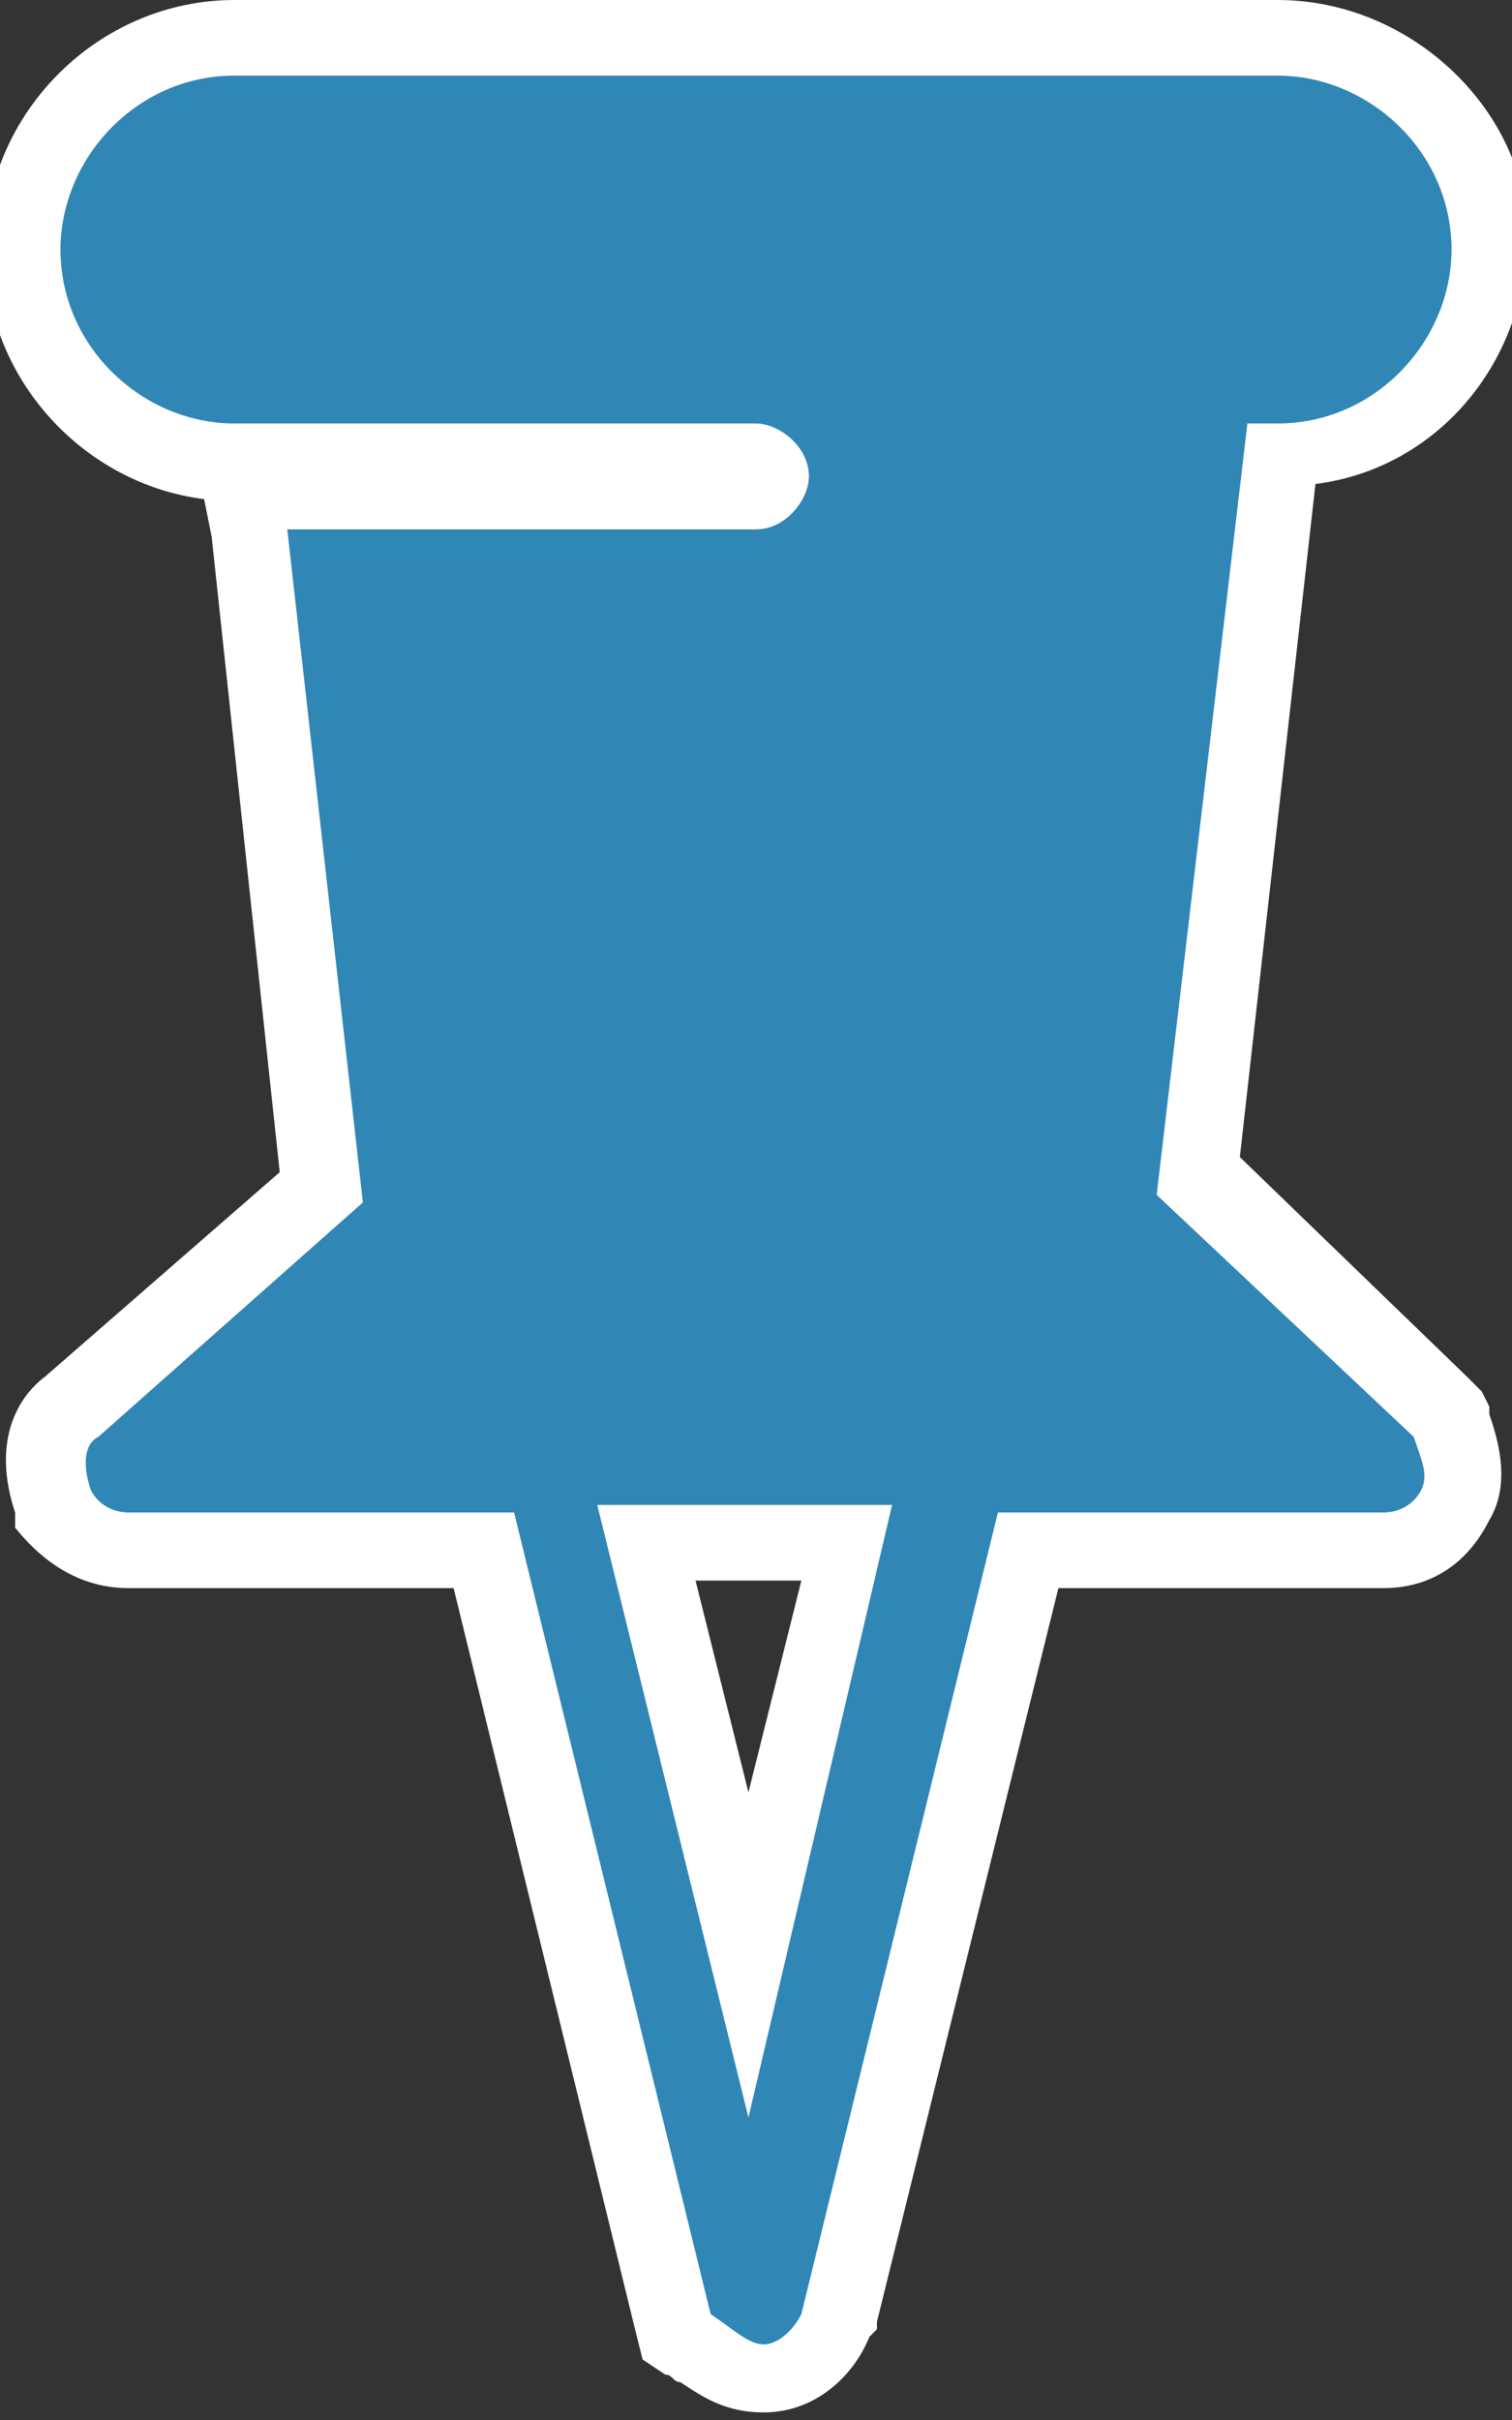 <?xml version="1.0" encoding="utf-8"?>
<!-- Generator: Adobe Illustrator 21.1.0, SVG Export Plug-In . SVG Version: 6.00 Build 0)  -->
<svg version="1.1" id="Layer_1" xmlns="http://www.w3.org/2000/svg" xmlns:xlink="http://www.w3.org/1999/xlink" x="0px" y="0px"
	 width="20px" height="32px" viewBox="0 0 20 32" style="enable-background:new 0 0 20 32;" xml:space="preserve">
<rect x="0" y="0" width="20" height="32" fill="#333333" stroke="none"/>
<style type="text/css">
	.st0{fill:#3087B5;}
	.st1{fill:#FFFFFF;}
</style>
<g id="Pin">
	<path class="st0" d="M10.1,31.5c-0.3,0-0.5-0.2-0.8-0.3c-0.1,0-0.4-0.3-0.4-0.3L6.4,20.5H1.7c-0.4,0-0.8-0.2-0.9-0.6
		c-0.2-0.7,0-1.1,0.3-1.3l3.3-2.9l-1-9.2H10c0.1,0,0.2-0.1,0.2-0.2c0-0.1-0.1-0.2-0.2-0.2H3.1c-1.5,0-2.8-1.3-2.8-2.8
		c0-1.5,1.3-2.8,2.8-2.8h13.8c1.5,0,2.8,1.3,2.8,2.8c0,1.5-1.3,2.8-2.8,2.8l-1.1,9.5l3.3,3.1l0.1,0.2c0.1,0.3,0.2,0.6,0,1
		c-0.2,0.4-0.5,0.6-0.9,0.6h-4.7l-2.5,10.3l0,0C10.9,31.1,10.6,31.5,10.1,31.5z M9.9,25.9l1.3-5.5H8.5L9.9,25.9z"/>
	<path class="st1" d="M16.9,1c1.2,0,2.3,1,2.3,2.3c0,1.2-1,2.3-2.3,2.3h-0.4l-1.2,10.2l3.4,3.2c0.1,0.3,0.2,0.5,0.1,0.7
		c-0.1,0.2-0.3,0.3-0.5,0.3h-5.1l-2.6,10.6c-0.1,0.2-0.3,0.4-0.5,0.4c-0.2,0-0.4-0.2-0.7-0.4L6.8,20H1.7c-0.2,0-0.4-0.1-0.5-0.3
		c-0.1-0.3-0.1-0.6,0.1-0.7l3.5-3.1L3.8,7H10c0.4,0,0.7-0.4,0.7-0.7c0-0.4-0.4-0.7-0.7-0.7H3.5H3.1c-1.2,0-2.3-1-2.3-2.3
		c0-1.2,1-2.3,2.3-2.3H16.9 M9.9,28l1.9-8.1H7.9L9.9,28 M16.9,0H3.1C1.3,0-0.2,1.5-0.2,3.3c0,1.7,1.3,3.1,2.9,3.3l0.1,0.5l0.9,8.4
		l-3.1,2.7c-0.4,0.3-0.7,0.9-0.4,1.8l0,0.1l0,0.1C0.6,20.7,1.1,21,1.7,21H6l2.4,9.8l0.1,0.4l0.3,0.2c0.1,0,0.1,0.1,0.2,0.1
		c0.3,0.2,0.6,0.4,1.1,0.4c0.7,0,1.2-0.5,1.4-1l0.1-0.1l0-0.1L14,21h4.3c0.6,0,1.1-0.3,1.4-0.9c0.3-0.5,0.1-1.1,0-1.4l0-0.1
		l-0.1-0.2l-0.2-0.2l-3-2.9l1-8.9c1.6-0.2,2.8-1.6,2.8-3.3C20.2,1.5,18.7,0,16.9,0L16.9,0z M9.2,20.9h1.4l-0.7,2.8L9.2,20.9
		L9.2,20.9z"/>
</g>
</svg>
